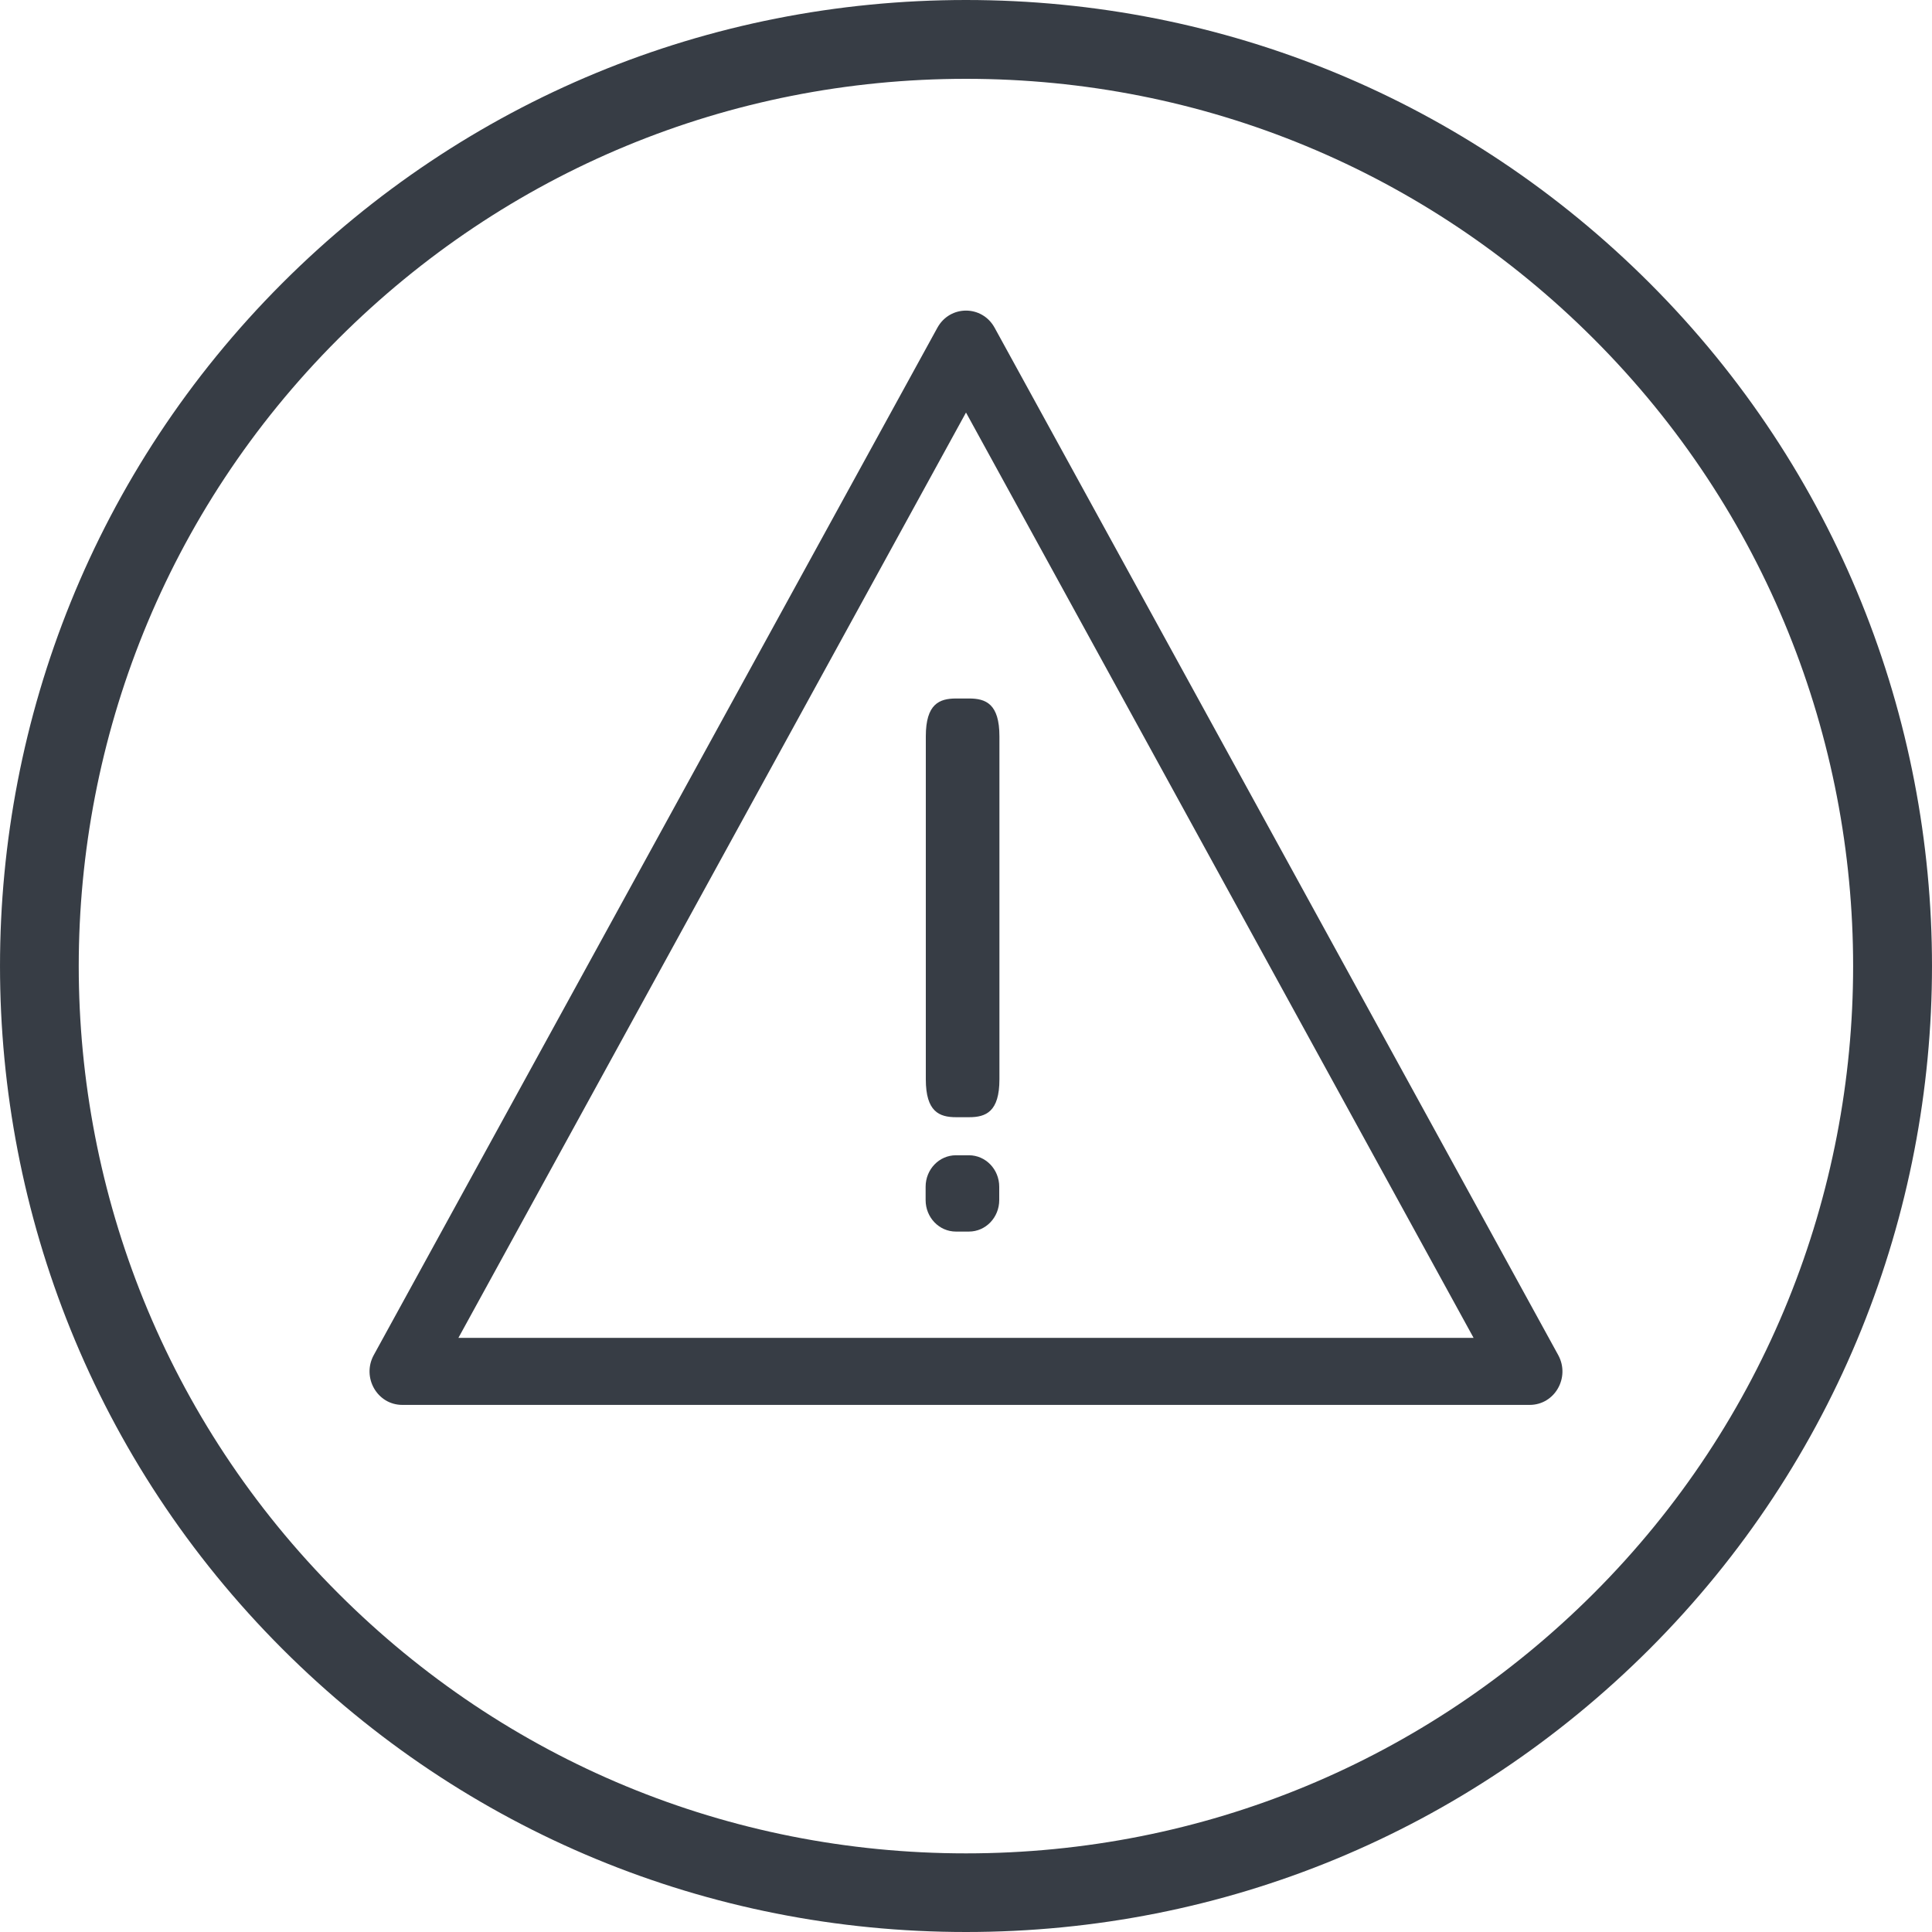 <svg width="80" height="80" viewBox="0 0 80 80" fill="none" xmlns="http://www.w3.org/2000/svg">
<path fill-rule="evenodd" clip-rule="evenodd" d="M38.336 30.491V44.693C38.336 46.037 38.896 46.261 39.592 46.261H40.128C40.824 46.261 41.384 46.037 41.384 44.693V30.491C41.384 29.147 40.824 28.923 40.128 28.923H39.592C38.896 28.923 38.336 29.147 38.336 30.491Z" fill="#373D45"/>
<path fill-rule="evenodd" clip-rule="evenodd" d="M40.12 47.837H39.584C38.888 47.837 38.328 48.421 38.328 49.141V49.693C38.328 50.413 38.888 50.997 39.584 50.997H40.12C40.816 50.997 41.376 50.413 41.376 49.693V49.141C41.376 48.421 40.816 47.837 40.12 47.837Z" fill="#373D45"/>
<path fill-rule="evenodd" clip-rule="evenodd" d="M41.184 13.569C40.664 12.625 39.336 12.625 38.816 13.569L15.477 56.11C14.973 57.03 15.614 58.174 16.662 58.174H63.338C64.386 58.174 65.026 57.03 64.522 56.11L41.184 13.569ZM18.982 55.398L40 17.082L61.018 55.398H18.982Z" fill="#373D45"/>
<path fill-rule="evenodd" clip-rule="evenodd" d="M68.299 11.713C60.738 4.16 50.689 0 40 0C29.311 0 19.262 4.16 11.701 11.713C-3.9 27.307 -3.9 52.693 11.701 68.287C19.262 75.84 29.311 80 40 80C50.689 80 60.738 75.84 68.299 68.287C83.9 52.685 83.9 27.307 68.299 11.713ZM65.987 65.983C59.042 72.919 49.817 76.744 40 76.744C30.183 76.744 20.95 72.919 14.013 65.983C-0.324 51.661 -0.324 28.347 14.013 14.025C20.958 7.089 30.183 3.264 40 3.264C49.817 3.264 59.05 7.089 65.987 14.025C80.316 28.347 80.316 51.661 65.987 65.983Z" fill="#373D45"/>
</svg>
